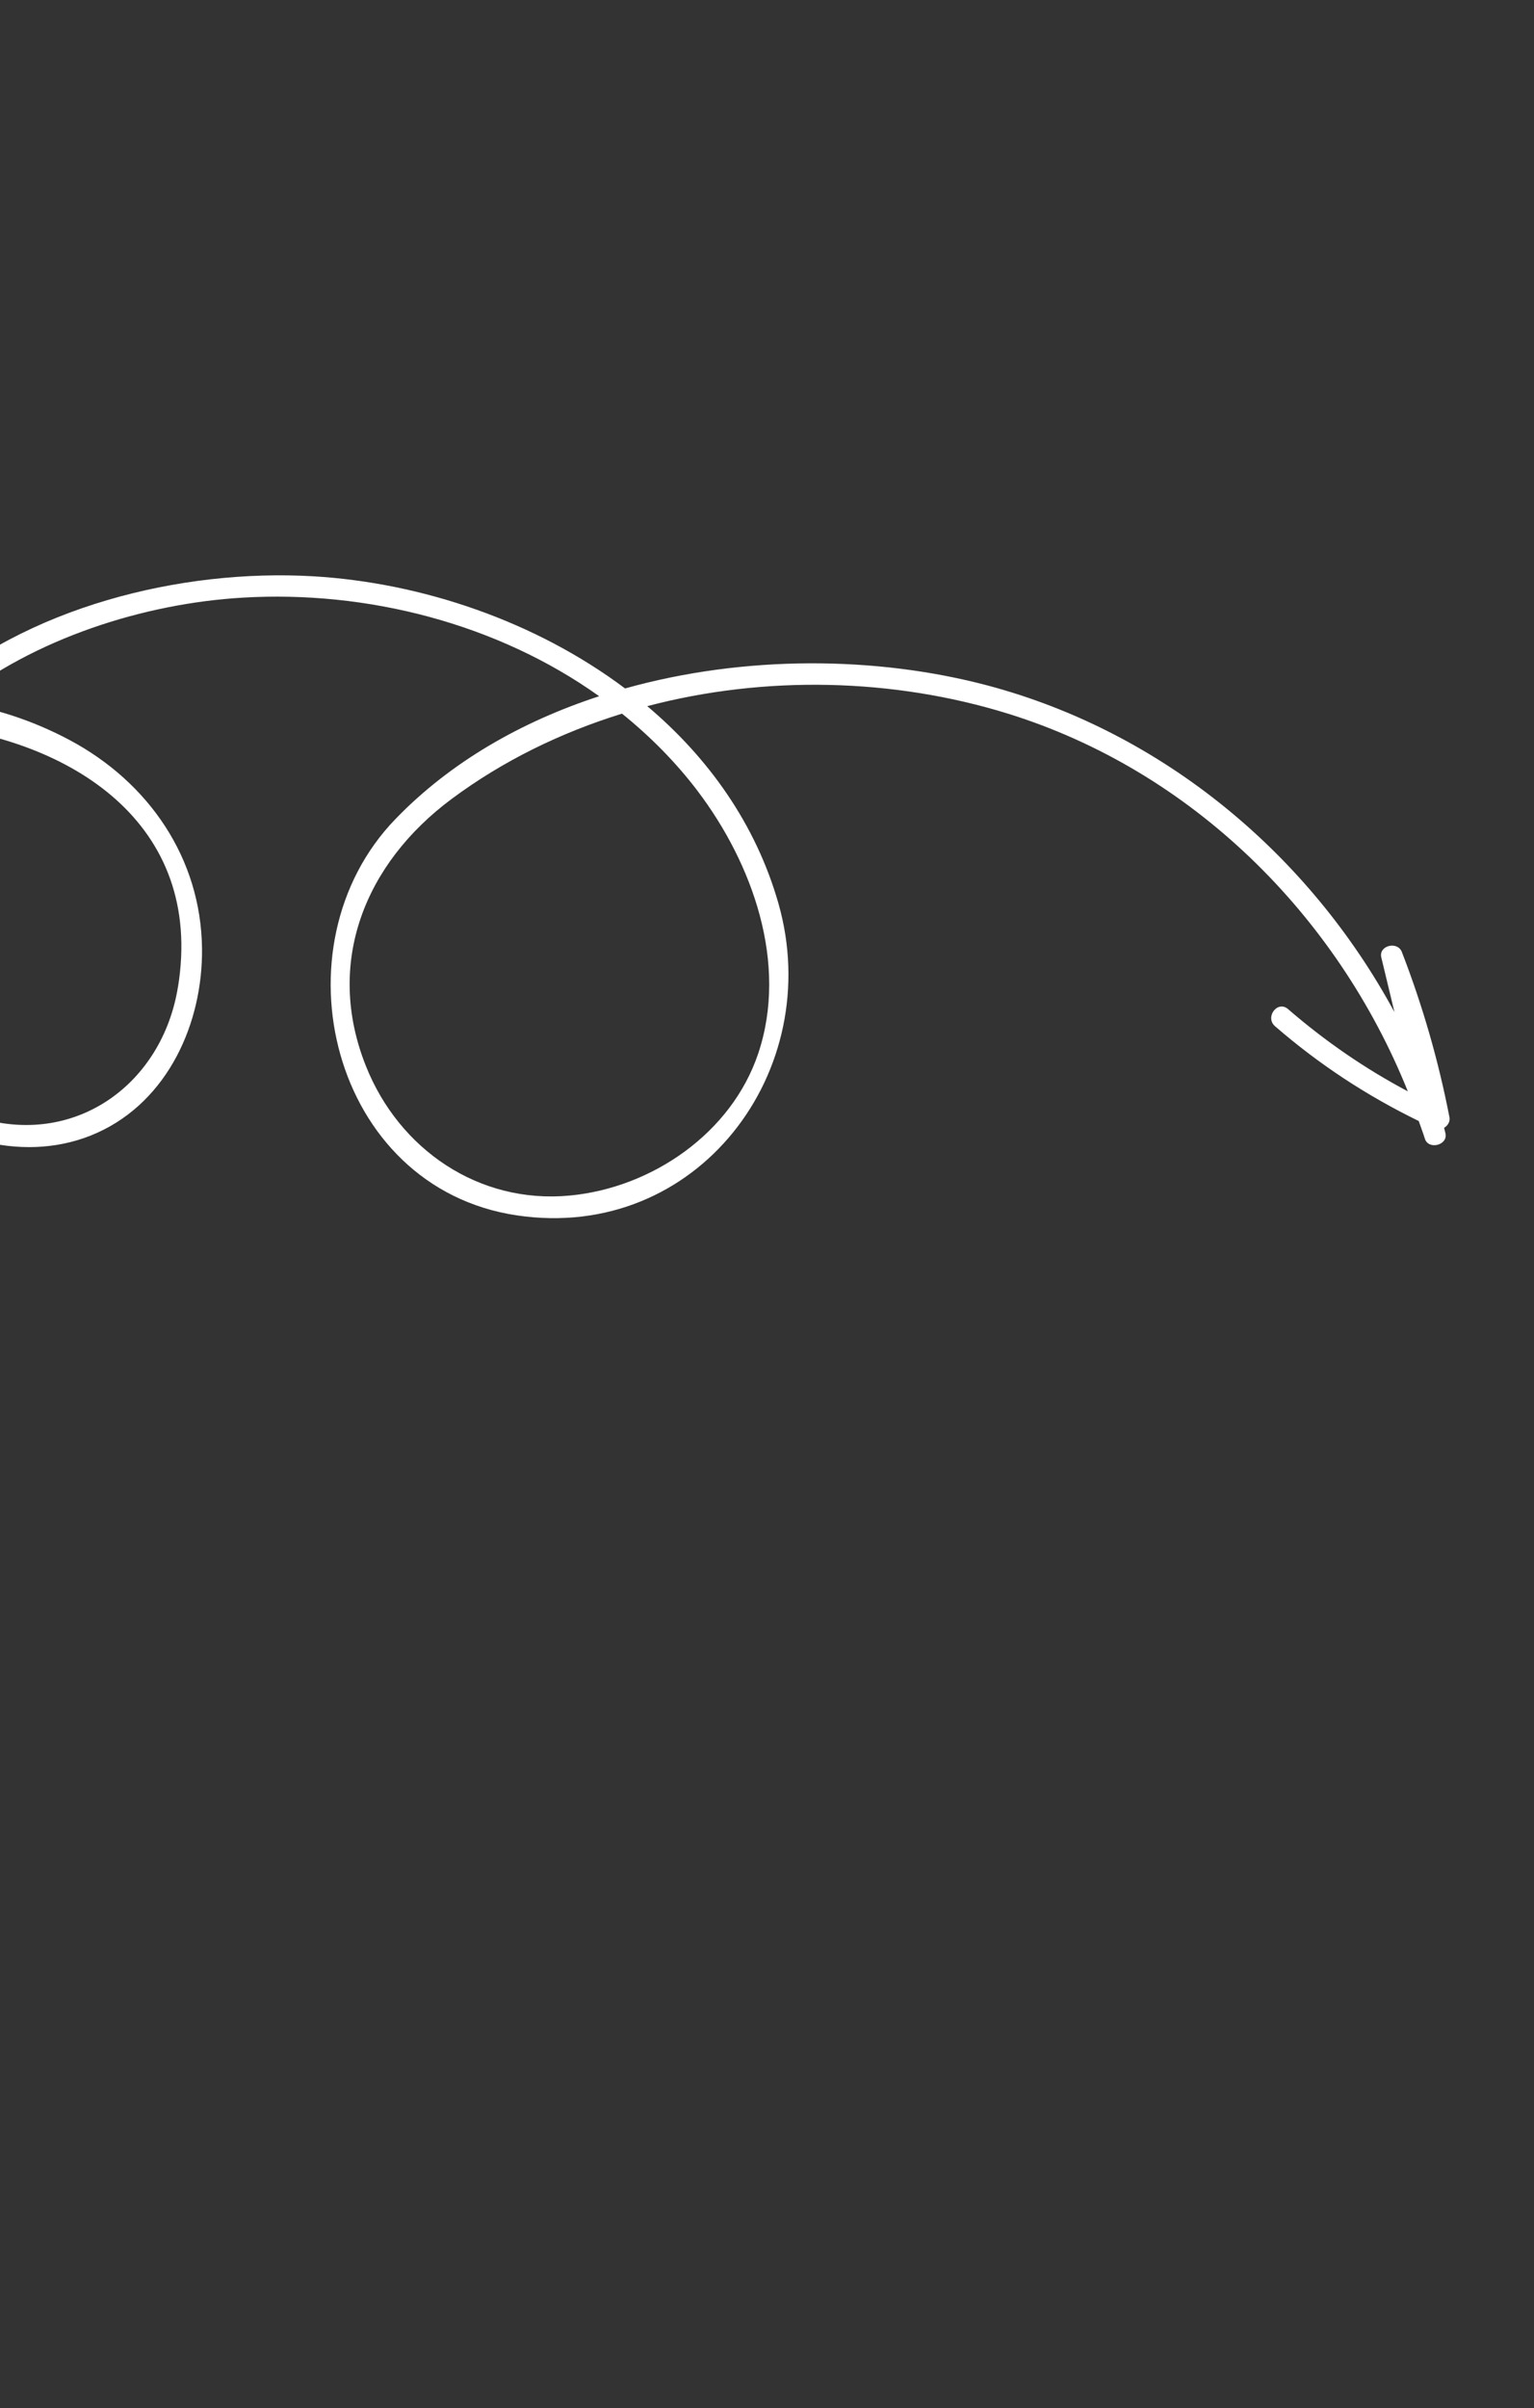 <svg xmlns="http://www.w3.org/2000/svg" width="130" height="204" viewBox="0 0 130 204" fill="none"><rect x="0" y="0" width="130" height="204" fill="#333333" stroke="none"/><g clip-path="url(#clip0_2569_2550)"><path d="M-53.704 131.124C-53.384 131.561 -52.711 131.049 -53.031 130.612C-61.656 118.758 -58.465 102.761 -51.935 90.685C-44.923 77.709 -33.275 66.35 -18.798 62.382C-15.621 61.513 -12.068 61.124 -8.489 61.255C-11.325 64.397 -13.468 68.144 -14.578 72.552C-16.338 79.54 -14.959 87.336 -9.513 92.341C-4.853 96.63 2.302 98.658 8.263 95.955C14.245 93.242 17.187 86.669 17.12 80.362C17.037 72.697 12.592 66.264 5.907 62.698C2.736 61.007 -0.535 59.97 -3.83 59.467C2.945 54.053 12.248 51.12 20.556 50.631C31.099 50.003 42.139 52.819 50.778 58.981C44.204 61.126 38.18 64.55 33.508 69.392C23.084 80.173 28.07 100.62 43.793 102.961C59.092 105.235 70.02 90.723 65.966 76.526C64.047 69.806 60.031 64.188 54.852 59.823C64.85 57.189 75.7 57.45 85.406 60.453C100.991 65.29 113.297 77.495 119.307 92.455C115.668 90.522 112.322 88.223 109.156 85.486C108.268 84.718 107.176 86.165 108.05 86.935C111.791 90.177 115.815 92.814 120.232 94.969C120.401 95.47 120.599 95.967 120.753 96.469C121.059 97.446 122.737 97.01 122.493 96.004C122.458 95.848 122.417 95.701 122.381 95.546C122.684 95.367 122.907 95.025 122.835 94.649C121.901 89.847 120.568 85.213 118.8 80.646C118.441 79.706 116.814 80.091 117.06 81.112C117.433 82.653 117.801 84.203 118.175 85.745C110.957 72.401 98.592 62.036 83.699 58.072C74.233 55.561 63.081 55.493 52.972 58.323C45.384 52.631 35.744 49.359 26.528 48.82C15.357 48.173 2.155 51.411 -6.413 59.174C-21.575 58.095 -37.025 67.87 -46.303 79.398C-57.501 93.306 -65.442 115.187 -53.718 131.126L-53.704 131.124ZM59.132 67.026C63.778 73.163 66.808 81.618 64.26 89.235C62.003 95.984 55.255 100.625 48.292 101.282C40.592 102.016 33.822 97.385 31.004 90.298C27.52 81.548 30.922 73.148 38.273 67.685C42.608 64.459 47.528 62.062 52.713 60.458C55.093 62.378 57.261 64.559 59.14 67.033L59.132 67.026ZM15.078 83.623C13.763 91.758 6.54 97.087 -1.601 94.755C-9.514 92.493 -13.961 85.022 -13.447 76.979C-13.037 70.652 -10.221 65.47 -6.06 61.43C5.921 62.645 17.339 69.684 15.084 83.615L15.078 83.623Z" fill="white"></path></g><defs><clipPath id="clip0_2569_2550"><rect width="144.538" height="145.516" fill="white" transform="translate(40.875 203.373) rotate(-142.634)"></rect></clipPath></defs></svg>